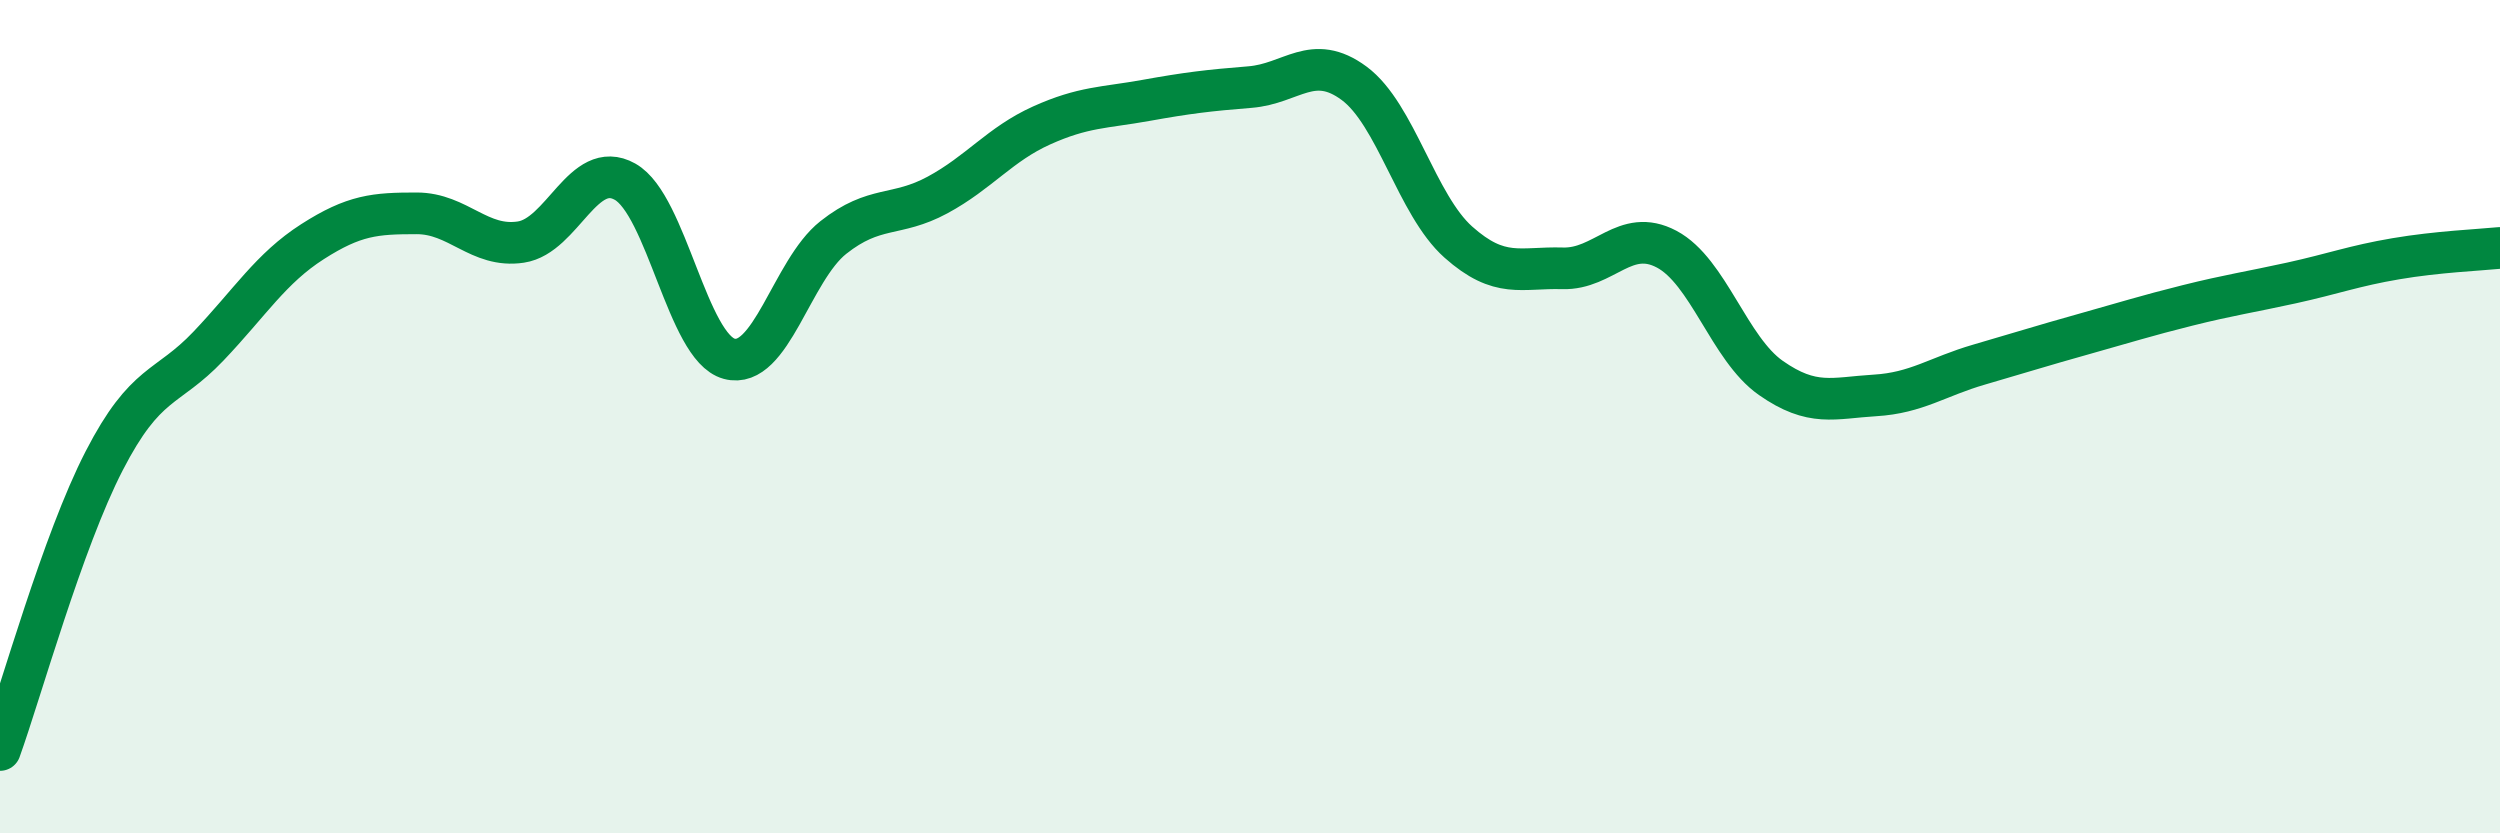 
    <svg width="60" height="20" viewBox="0 0 60 20" xmlns="http://www.w3.org/2000/svg">
      <path
        d="M 0,18 C 0.5,16.61 1.5,13 2.5,11.06 C 3.5,9.12 4,9.36 5,8.31 C 6,7.26 6.5,6.44 7.5,5.8 C 8.5,5.16 9,5.12 10,5.12 C 11,5.12 11.5,5.96 12.5,5.81 C 13.5,5.66 14,3.8 15,4.36 C 16,4.92 16.5,8.34 17.5,8.61 C 18.5,8.88 19,6.49 20,5.7 C 21,4.91 21.5,5.22 22.5,4.68 C 23.5,4.14 24,3.46 25,3.01 C 26,2.56 26.5,2.59 27.5,2.41 C 28.5,2.23 29,2.17 30,2.09 C 31,2.01 31.5,1.26 32.5,2 C 33.5,2.74 34,4.92 35,5.81 C 36,6.7 36.5,6.41 37.5,6.44 C 38.5,6.47 39,5.45 40,5.98 C 41,6.51 41.5,8.37 42.5,9.07 C 43.5,9.77 44,9.55 45,9.49 C 46,9.43 46.5,9.04 47.5,8.75 C 48.5,8.46 49,8.3 50,8.02 C 51,7.74 51.5,7.58 52.5,7.33 C 53.5,7.08 54,7.01 55,6.79 C 56,6.57 56.5,6.38 57.5,6.21 C 58.5,6.04 59.5,6 60,5.95L60 20L0 20Z"
        fill="#008740"
        opacity="0.1"
        stroke-linecap="round"
        stroke-linejoin="round"
      />
      <path
        d="M 0,18 C 0.5,16.61 1.5,13 2.5,11.06 C 3.5,9.12 4,9.36 5,8.31 C 6,7.26 6.5,6.44 7.5,5.8 C 8.5,5.16 9,5.12 10,5.12 C 11,5.12 11.5,5.96 12.5,5.81 C 13.5,5.66 14,3.8 15,4.36 C 16,4.92 16.5,8.34 17.5,8.61 C 18.5,8.88 19,6.49 20,5.7 C 21,4.91 21.5,5.22 22.5,4.68 C 23.5,4.14 24,3.46 25,3.01 C 26,2.56 26.5,2.59 27.5,2.41 C 28.5,2.23 29,2.17 30,2.09 C 31,2.01 31.5,1.26 32.5,2 C 33.5,2.74 34,4.92 35,5.81 C 36,6.7 36.5,6.41 37.5,6.44 C 38.5,6.47 39,5.45 40,5.98 C 41,6.51 41.5,8.37 42.5,9.07 C 43.5,9.77 44,9.55 45,9.49 C 46,9.43 46.5,9.04 47.5,8.75 C 48.5,8.46 49,8.3 50,8.02 C 51,7.74 51.5,7.58 52.5,7.33 C 53.5,7.08 54,7.01 55,6.79 C 56,6.57 56.5,6.38 57.5,6.21 C 58.5,6.04 59.5,6 60,5.95"
        stroke="#008740"
        stroke-width="1"
        fill="none"
        stroke-linecap="round"
        stroke-linejoin="round"
      />
    </svg>
  